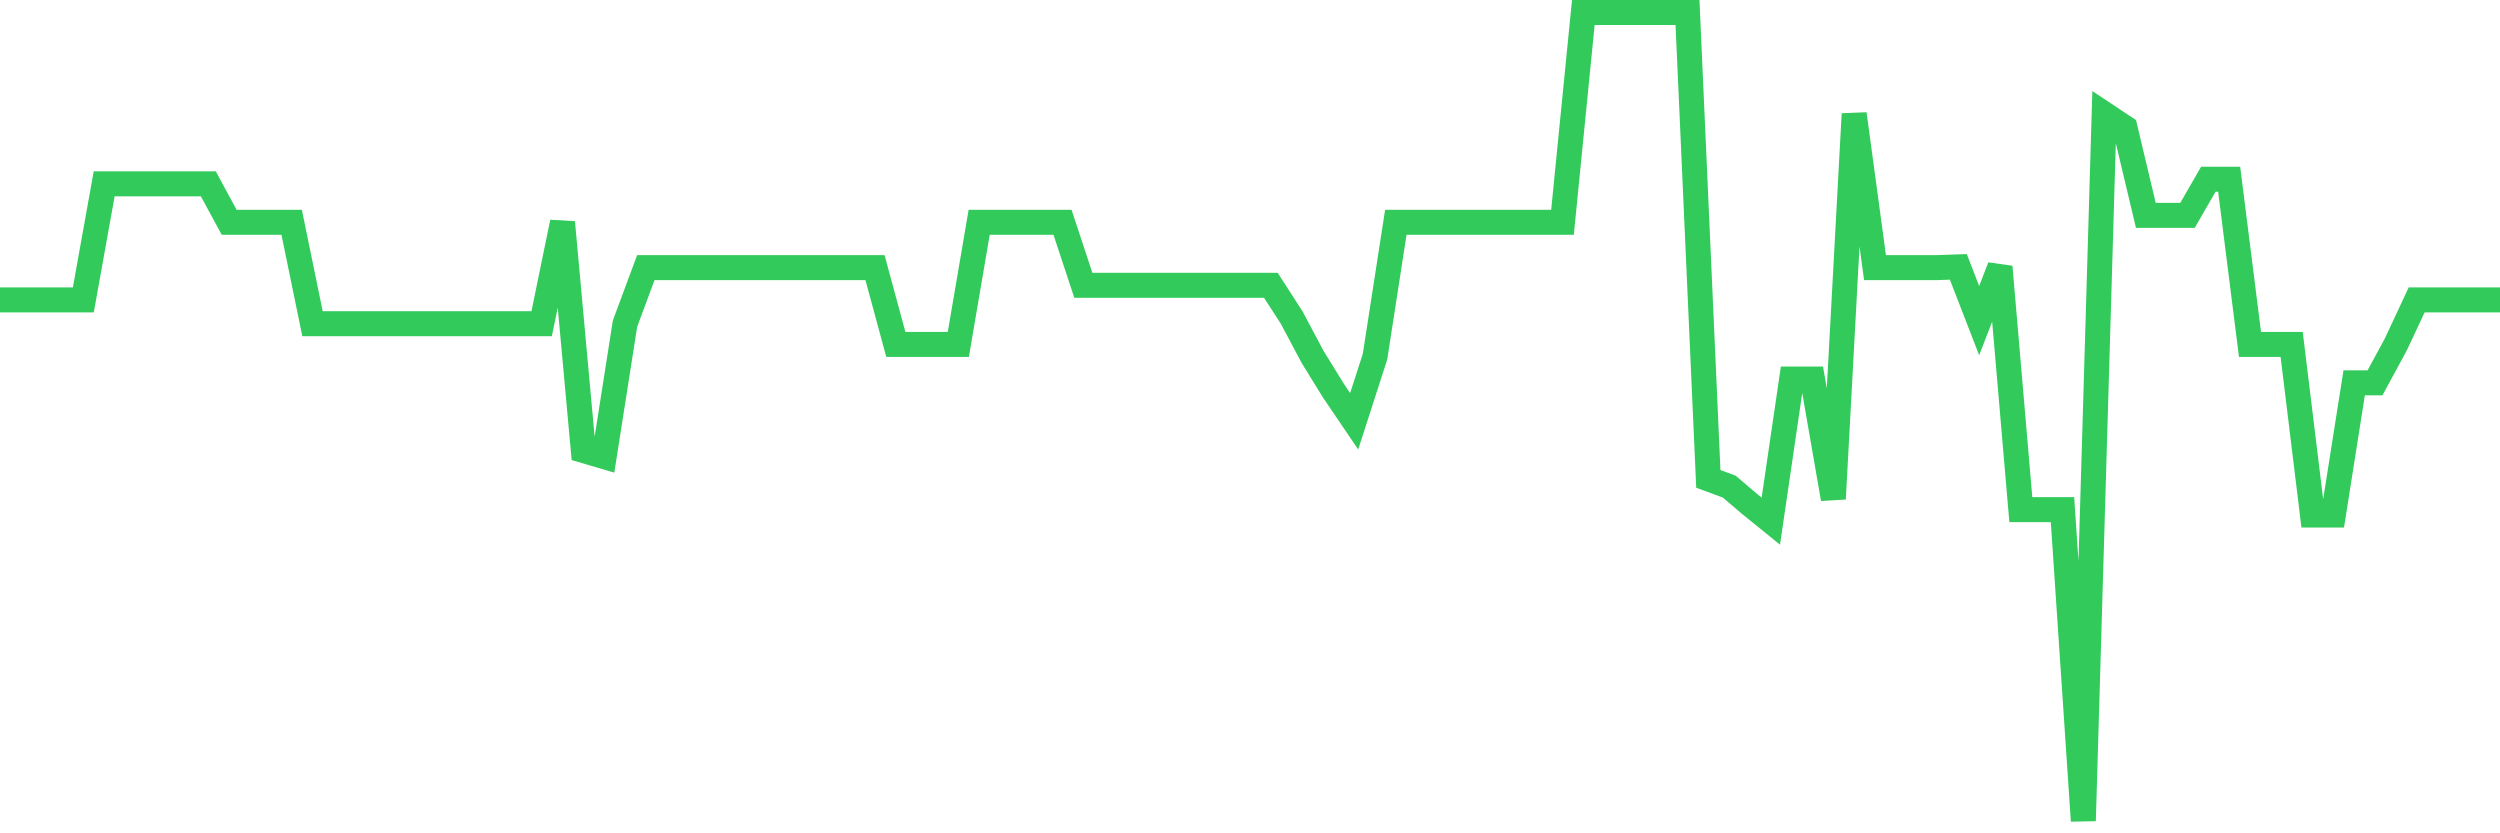 <svg
  xmlns="http://www.w3.org/2000/svg"
  xmlns:xlink="http://www.w3.org/1999/xlink"
  width="120"
  height="40"
  viewBox="0 0 120 40"
  preserveAspectRatio="none"
>
  <polyline
    points="0,14.394 1,14.394 2,14.394 3,14.394 4,14.394 5,8.825 6,8.825 7,8.825 8,8.825 9,8.825 10,8.825 11,10.669 12,10.669 13,10.669 14,10.669 15,15.537 16,15.537 17,15.537 18,15.537 19,15.537 20,15.537 21,15.537 22,15.537 23,15.537 24,15.537 25,15.537 26,15.537 27,10.669 28,21.623 29,21.918 30,15.537 31,12.845 32,12.845 33,12.845 34,12.845 35,12.845 36,12.845 37,12.845 38,12.845 39,12.845 40,12.845 41,12.845 42,12.845 43,16.533 44,16.533 45,16.533 46,16.533 47,10.669 48,10.669 49,10.669 50,10.669 51,10.669 52,13.693 53,13.693 54,13.693 55,13.693 56,13.693 57,13.693 58,13.693 59,13.693 60,13.693 61,13.693 62,15.242 63,17.123 64,18.746 65,20.221 66,17.123 67,10.669 68,10.669 69,10.669 70,10.669 71,10.669 72,10.669 73,10.669 74,10.669 75,10.669 76,0.6 77,0.6 78,0.6 79,0.6 80,0.6 81,0.6 82,22.987 83,23.356 84,24.205 85,25.016 86,18.193 87,18.193 88,23.946 89,5.468 90,12.845 91,12.845 92,12.845 93,12.845 94,12.808 95,15.39 96,12.808 97,24.463 98,24.463 99,24.463 100,39.4 101,5.468 102,6.132 103,10.337 104,10.337 105,10.337 106,8.603 107,8.603 108,16.533 109,16.533 110,16.533 111,24.721 112,24.721 113,18.377 114,18.377 115,16.533 116,14.394 117,14.394 118,14.394 119,14.394 120,14.394"
    fill="none"
    stroke="#32ca5b"
    stroke-width="1.2"
  >
  </polyline>
</svg>